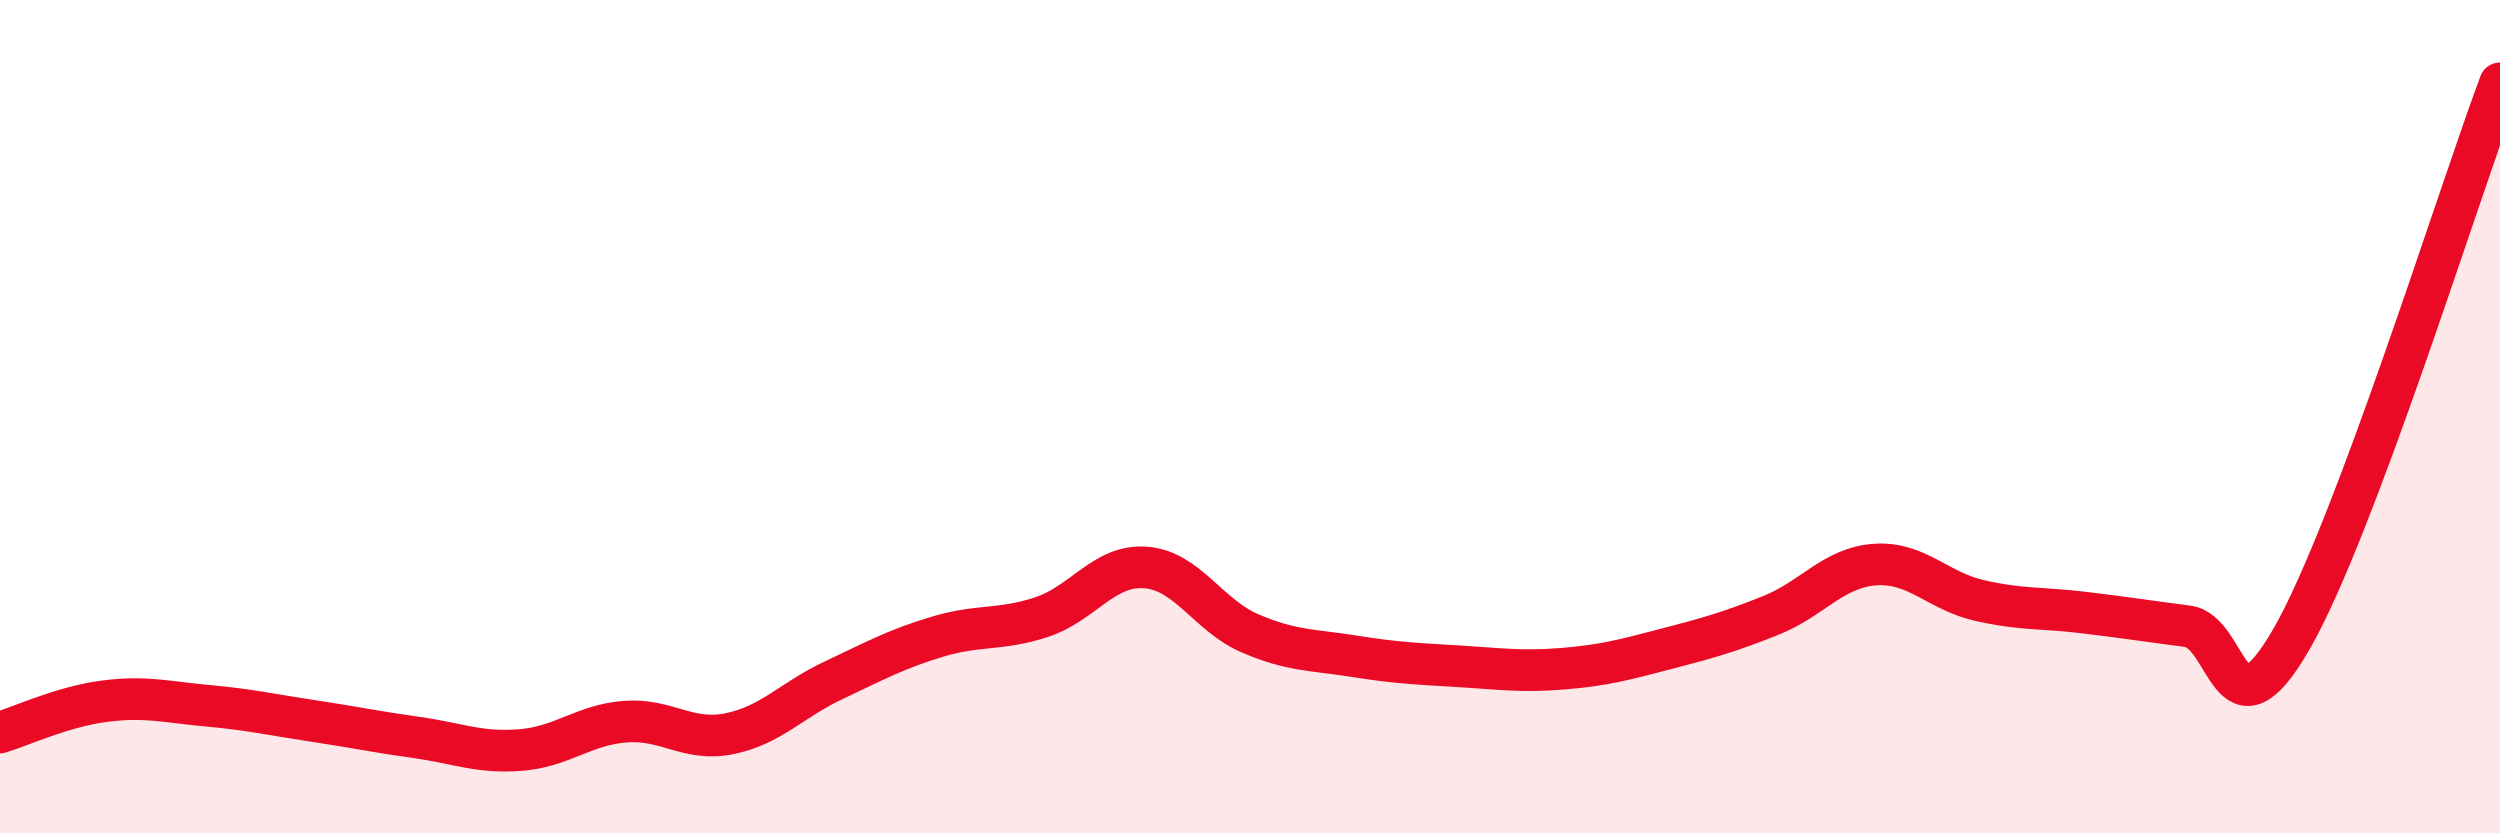 
    <svg width="60" height="20" viewBox="0 0 60 20" xmlns="http://www.w3.org/2000/svg">
      <path
        d="M 0,17.58 C 0.5,17.43 1.5,16.96 2.5,16.83 C 3.5,16.7 4,16.85 5,16.94 C 6,17.03 6.5,17.15 7.5,17.3 C 8.5,17.45 9,17.56 10,17.7 C 11,17.84 11.5,18.08 12.5,18 C 13.5,17.92 14,17.4 15,17.32 C 16,17.24 16.5,17.81 17.5,17.61 C 18.5,17.41 19,16.8 20,16.33 C 21,15.86 21.5,15.58 22.5,15.28 C 23.5,14.98 24,15.14 25,14.81 C 26,14.48 26.5,13.54 27.5,13.62 C 28.5,13.7 29,14.77 30,15.2 C 31,15.63 31.5,15.59 32.5,15.75 C 33.5,15.91 34,15.93 35,15.99 C 36,16.05 36.5,16.13 37.5,16.05 C 38.5,15.97 39,15.83 40,15.57 C 41,15.31 41.5,15.17 42.5,14.77 C 43.5,14.37 44,13.62 45,13.55 C 46,13.48 46.5,14.18 47.5,14.41 C 48.5,14.64 49,14.58 50,14.7 C 51,14.82 51.5,14.9 52.5,15.03 C 53.5,15.16 53.5,17.94 55,15.33 C 56.5,12.72 59,4.67 60,2L60 20L0 20Z"
        fill="#EB0A25"
        opacity="0.1"
        stroke-linecap="round"
        stroke-linejoin="round"
      />
      <path
        d="M 0,17.58 C 0.5,17.43 1.5,16.96 2.5,16.83 C 3.5,16.7 4,16.85 5,16.94 C 6,17.03 6.5,17.15 7.5,17.3 C 8.5,17.45 9,17.56 10,17.7 C 11,17.84 11.5,18.08 12.5,18 C 13.5,17.92 14,17.4 15,17.32 C 16,17.24 16.5,17.81 17.5,17.61 C 18.5,17.41 19,16.8 20,16.33 C 21,15.86 21.5,15.58 22.5,15.28 C 23.5,14.98 24,15.14 25,14.81 C 26,14.48 26.5,13.54 27.5,13.62 C 28.5,13.7 29,14.77 30,15.2 C 31,15.63 31.5,15.59 32.5,15.75 C 33.5,15.91 34,15.93 35,15.99 C 36,16.05 36.5,16.13 37.5,16.05 C 38.5,15.97 39,15.83 40,15.57 C 41,15.31 41.5,15.17 42.5,14.77 C 43.5,14.37 44,13.62 45,13.55 C 46,13.48 46.5,14.18 47.5,14.41 C 48.5,14.64 49,14.58 50,14.7 C 51,14.82 51.5,14.9 52.5,15.03 C 53.5,15.16 53.5,17.94 55,15.33 C 56.5,12.72 59,4.67 60,2"
        stroke="#EB0A25"
        stroke-width="1"
        fill="none"
        stroke-linecap="round"
        stroke-linejoin="round"
      />
    </svg>
  